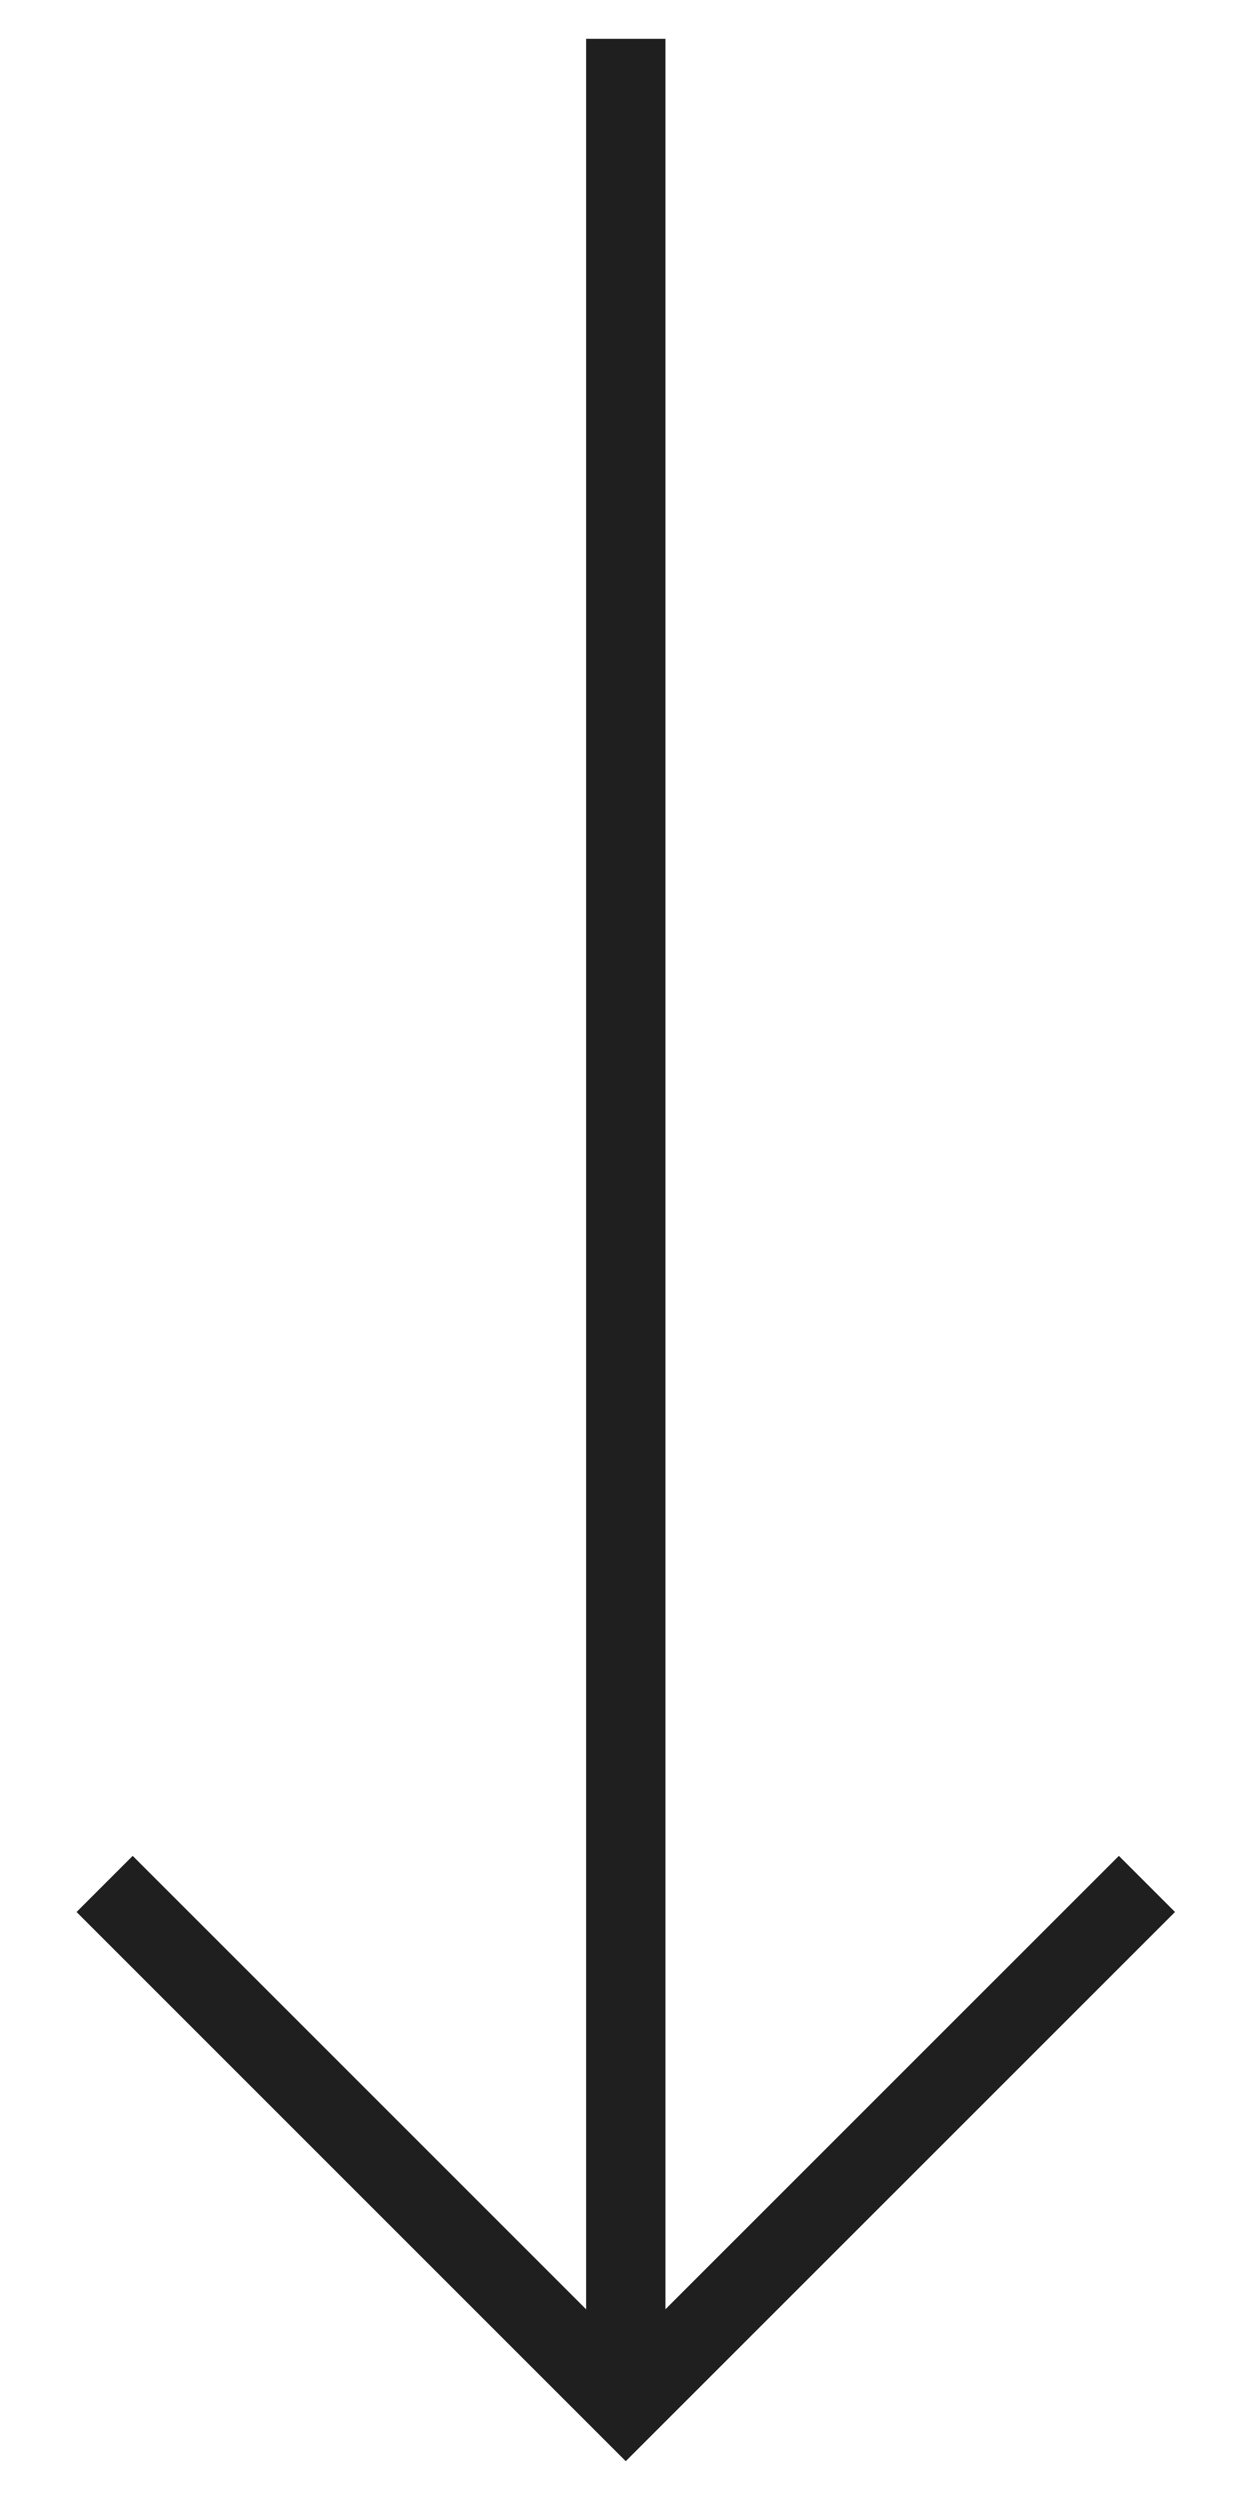 <?xml version="1.0" encoding="utf-8"?>
<!-- Generator: Adobe Illustrator 26.5.0, SVG Export Plug-In . SVG Version: 6.00 Build 0)  -->
<svg version="1.1" id="Layer_1" xmlns="http://www.w3.org/2000/svg" xmlns:xlink="http://www.w3.org/1999/xlink" x="0px" y="0px"
	 viewBox="0 0 200 400" style="enable-background:new 0 0 200 400;" xml:space="preserve">
<style type="text/css">
	.st0{fill:#1F1F1F;}
</style>
<g>
	<polyline class="st0" points="93.78,6.21 93.78,380.96 106.47,380.96 106.47,6.21 	"/>
	<polygon class="st0" points="12.25,305.92 100.12,393.79 188,305.92 179.02,296.94 100.12,375.83 21.23,296.94 12.25,305.92 	"/>
</g>
</svg>
